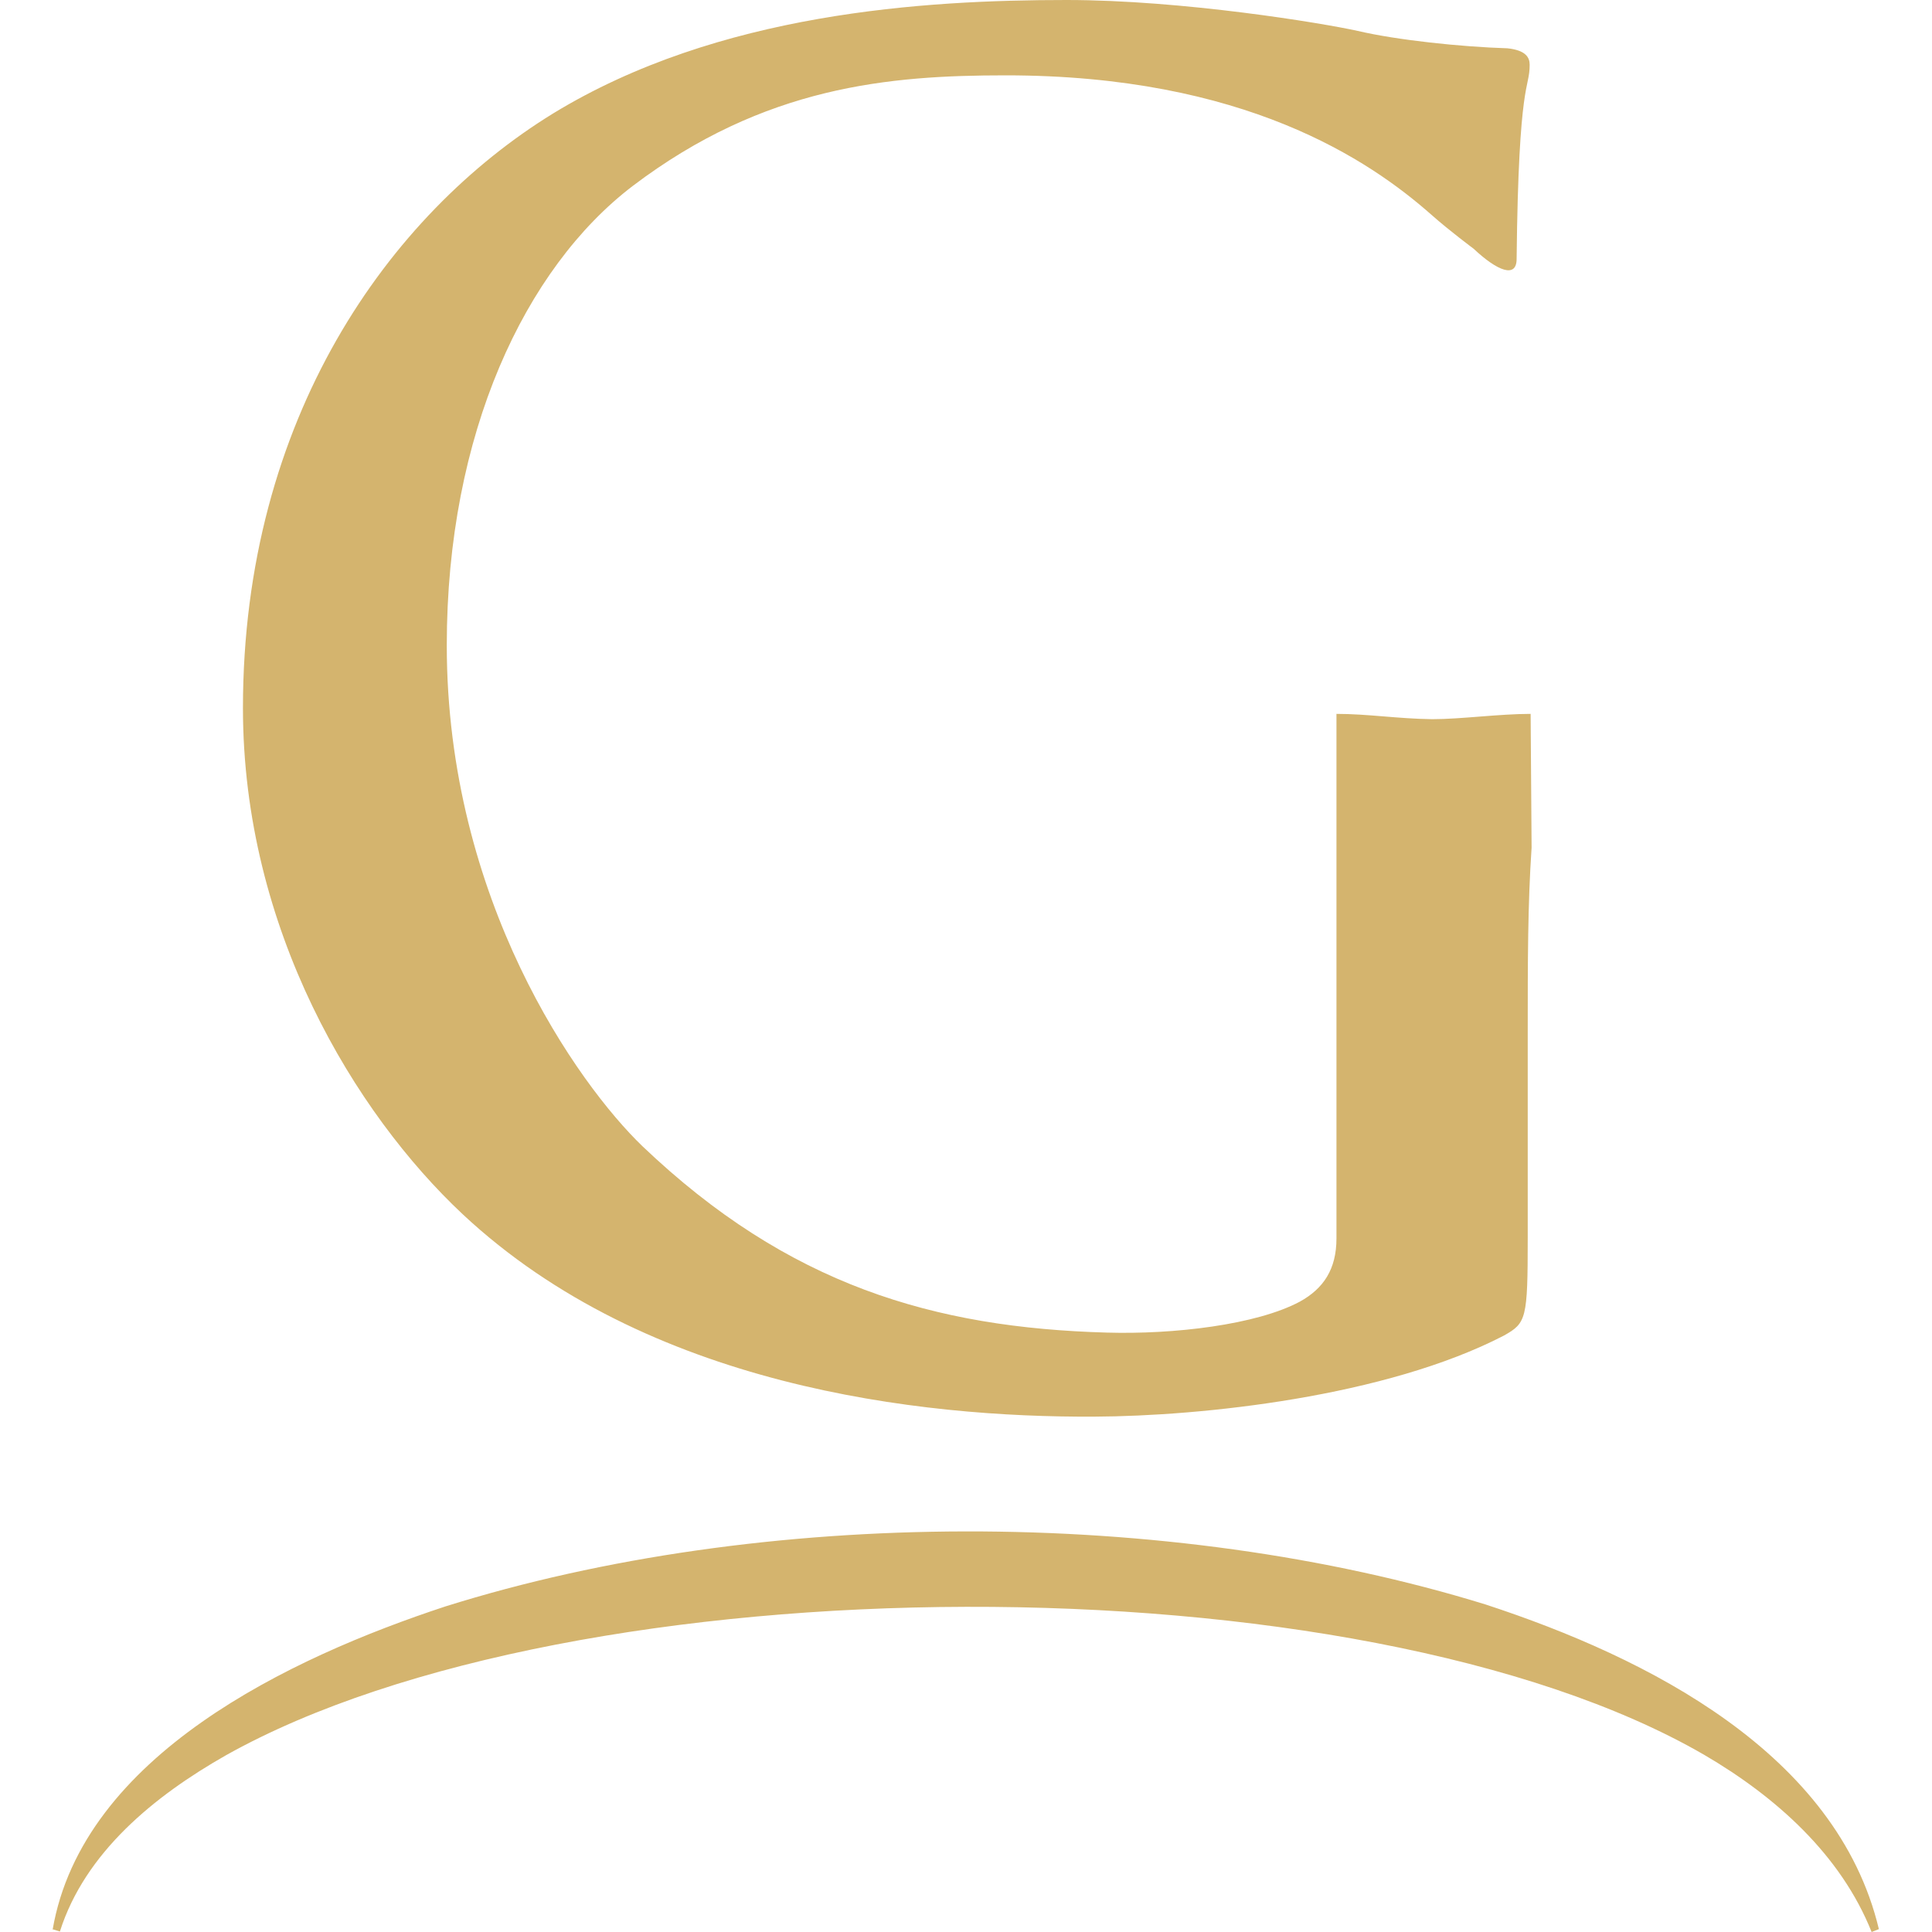 <svg viewBox="0 0 40 40" version="1.1" xmlns="http://www.w3.org/2000/svg" data-sanitized-data-name="Layer 1" data-name="Layer 1" id="Layer_1">
  <defs>
    <style>
      .cls-1 {
        fill: #d4b46e;
        stroke-width: 0px;
      }
    </style>
  </defs>
  <path d="M27.67,19.27c0-3.03,0-4.49,0-4.49.65,0,1.26.1,1.98.11.6,0,1.39-.11,2.04-.11l.02,2.77c-.08,1.19-.08,2.32-.08,3.89v4.19c0,1.68-.03,1.76-.49,2.02-2.45,1.27-6.26,1.67-8.48,1.68-3.63.02-9.26-.62-13.08-4.19-2.23-2.09-4.55-5.9-4.55-10.48,0-5.99,3.02-10.22,6.42-12.31C14.87.26,19.14,0,22.08,0c2.41,0,5.31.48,6.03.64.81.19,2.14.33,3.1.36.38.04.46.19.46.34,0,.52-.23.26-.27,4.02,0,.41-.4.25-.89-.21,0,0-.51-.38-.87-.7-1.29-1.14-3.88-2.89-8.82-2.89-2.4,0-4.99.22-7.72,2.29-2.23,1.7-3.85,5.13-3.85,9.51,0,5.27,2.71,9.08,4.05,10.37,3.02,2.88,6.04,3.76,9.62,3.86,1.38.04,3.09-.16,3.99-.64.49-.27.76-.67.76-1.31v-6.36Z" class="cls-1"></path>
  <path d="M1.09,39.95c.62-3.6,4.91-5.63,8.13-6.69,6.56-2.06,14.97-2.07,21.54-.04,3.36,1.1,7.27,3.08,8.14,6.72,0,0-.15.06-.15.06-.64-1.6-1.98-2.8-3.47-3.67-7.15-4.14-23.39-4.03-30.6.01-1.48.84-2.92,2.01-3.44,3.65l-.16-.05h0Z" class="cls-1"></path>
</svg>